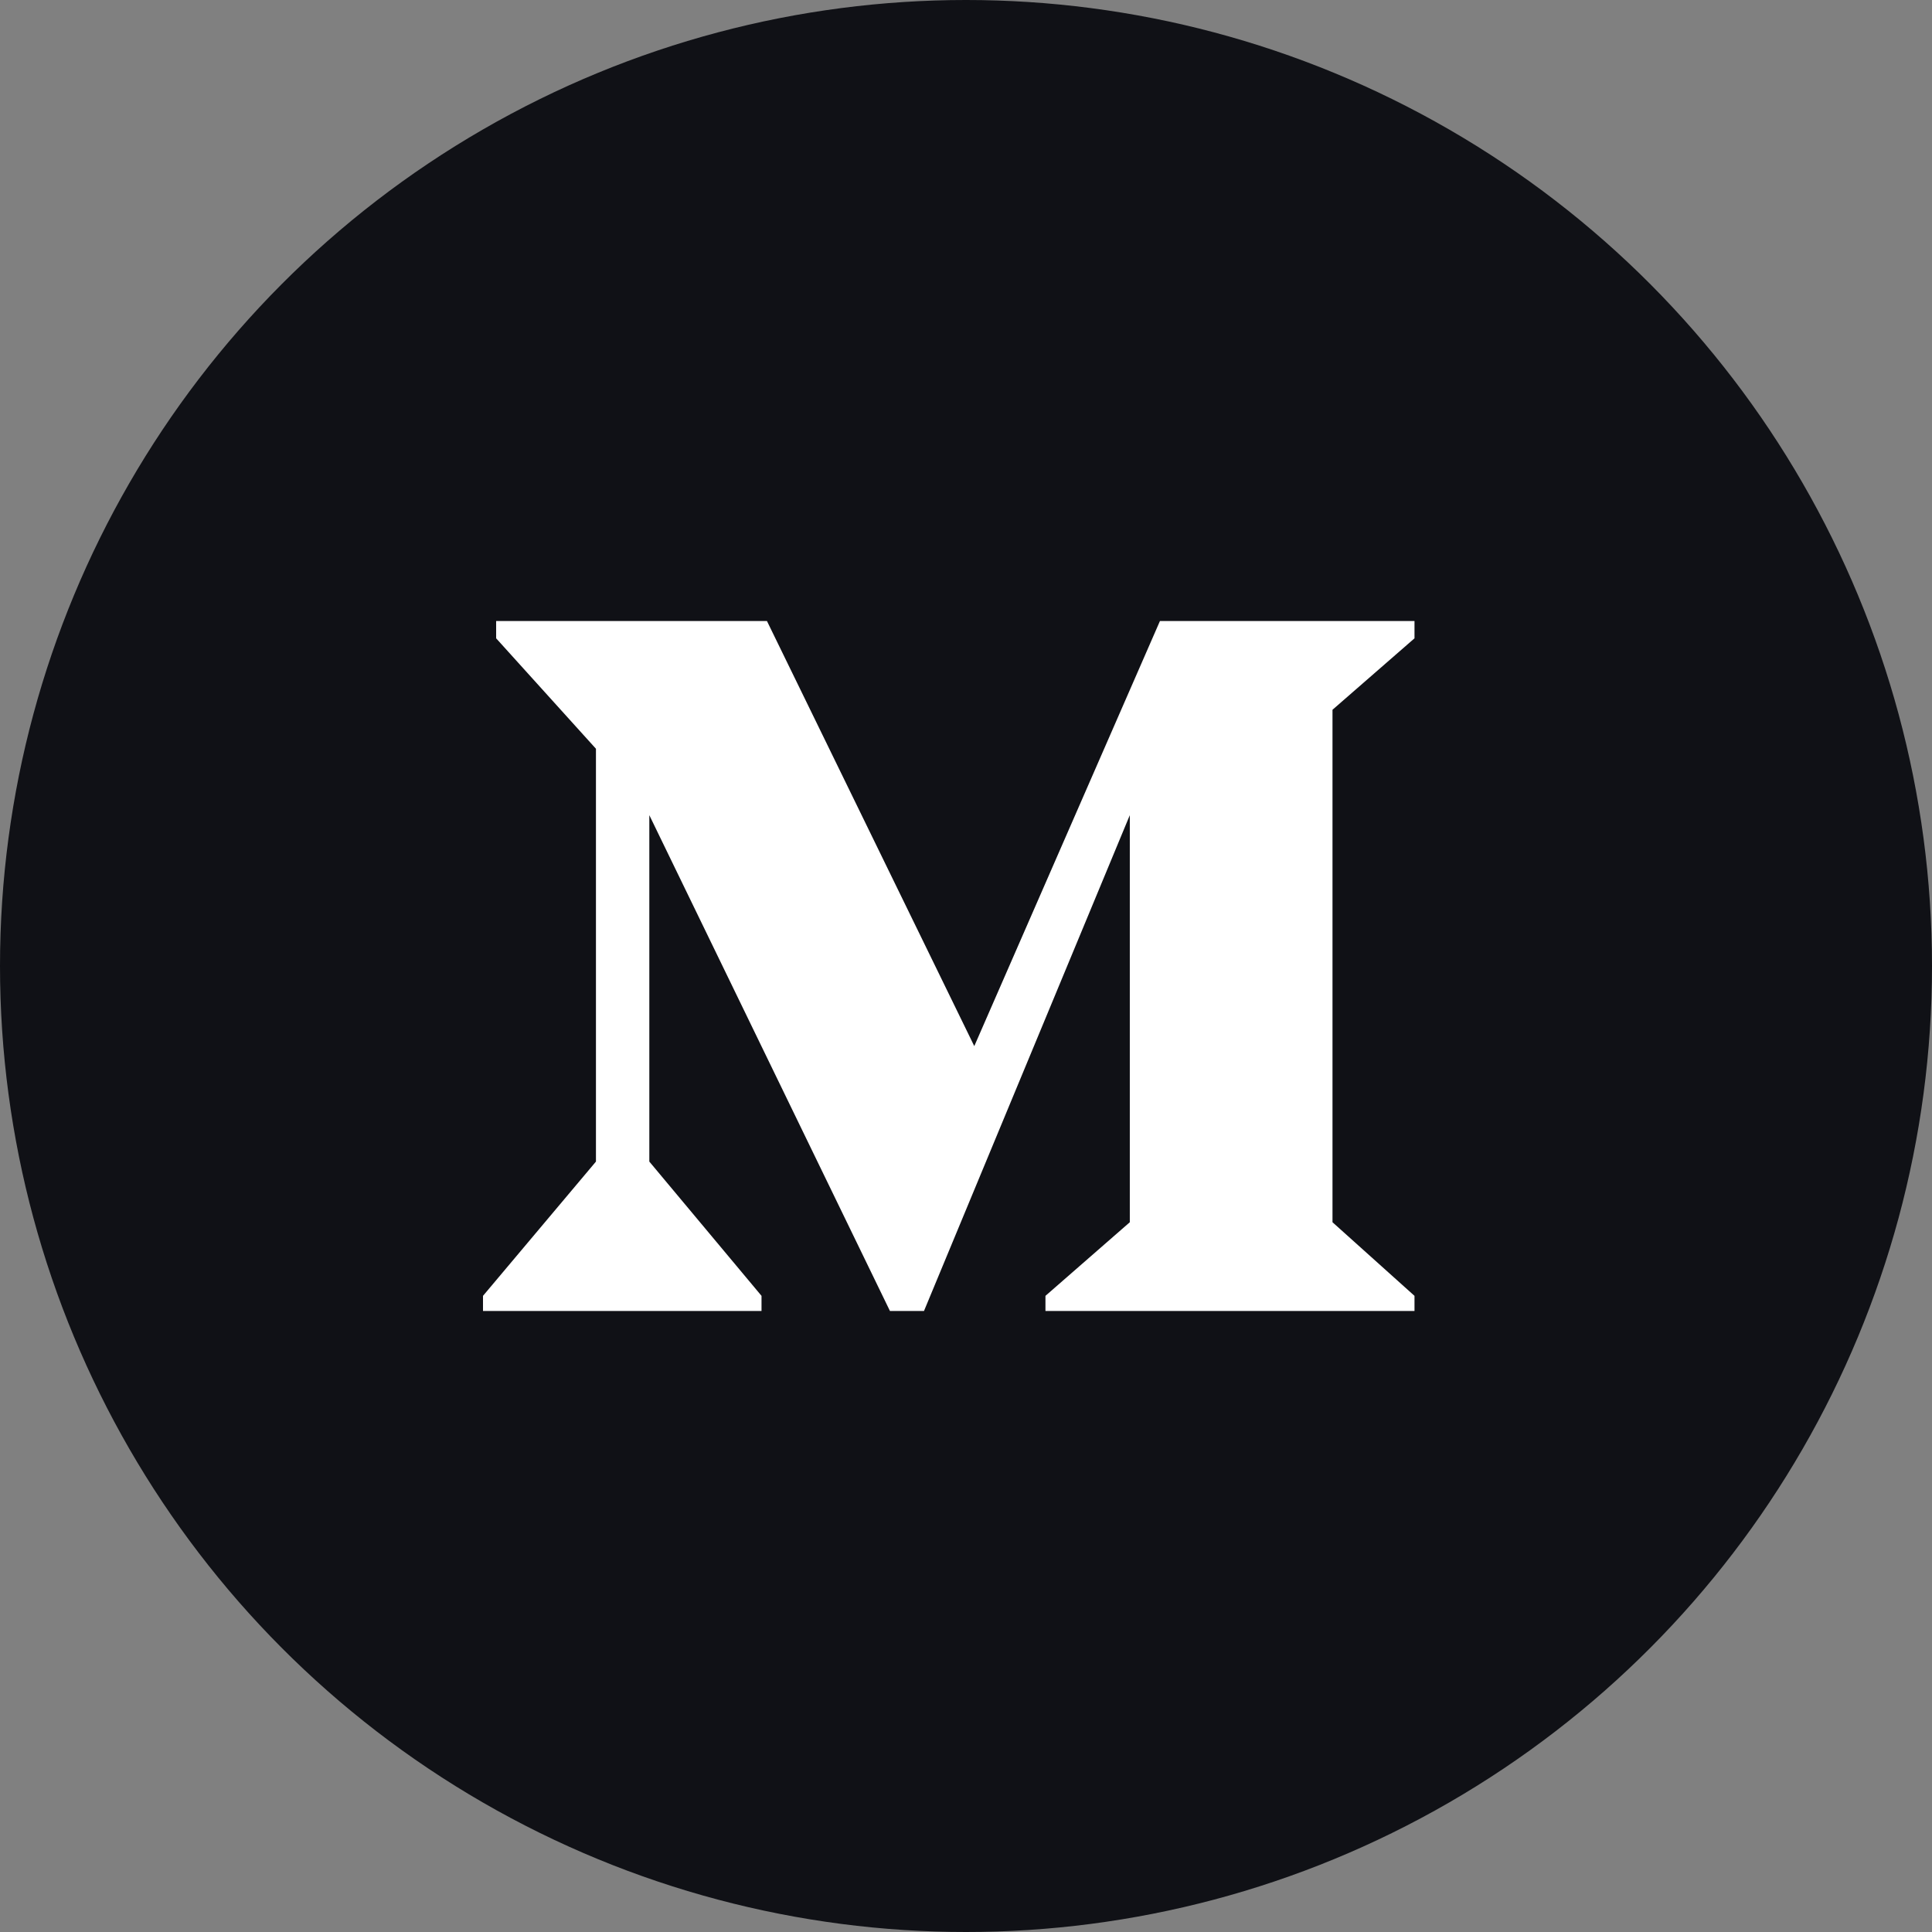 <svg width="56" height="56" viewBox="0 0 56 56" fill="none" xmlns="http://www.w3.org/2000/svg">
<rect x="0" y="0" width="56" height="56" fill="#808080" stroke="none"/>
<circle cx="28" cy="28" r="28" fill="#101116"/>
<path d="M17.274 33.669L14 37.561V38H22.073V37.561L18.821 33.669V23.628L25.796 38H26.782L32.748 23.628V35.427L30.303 37.561V38H41V37.561L38.623 35.427V20.573L41 18.502V18H33.622L28.24 30.322L22.23 18H14.381V18.502L17.274 21.703V33.669Z" fill="white"/>
</svg>
